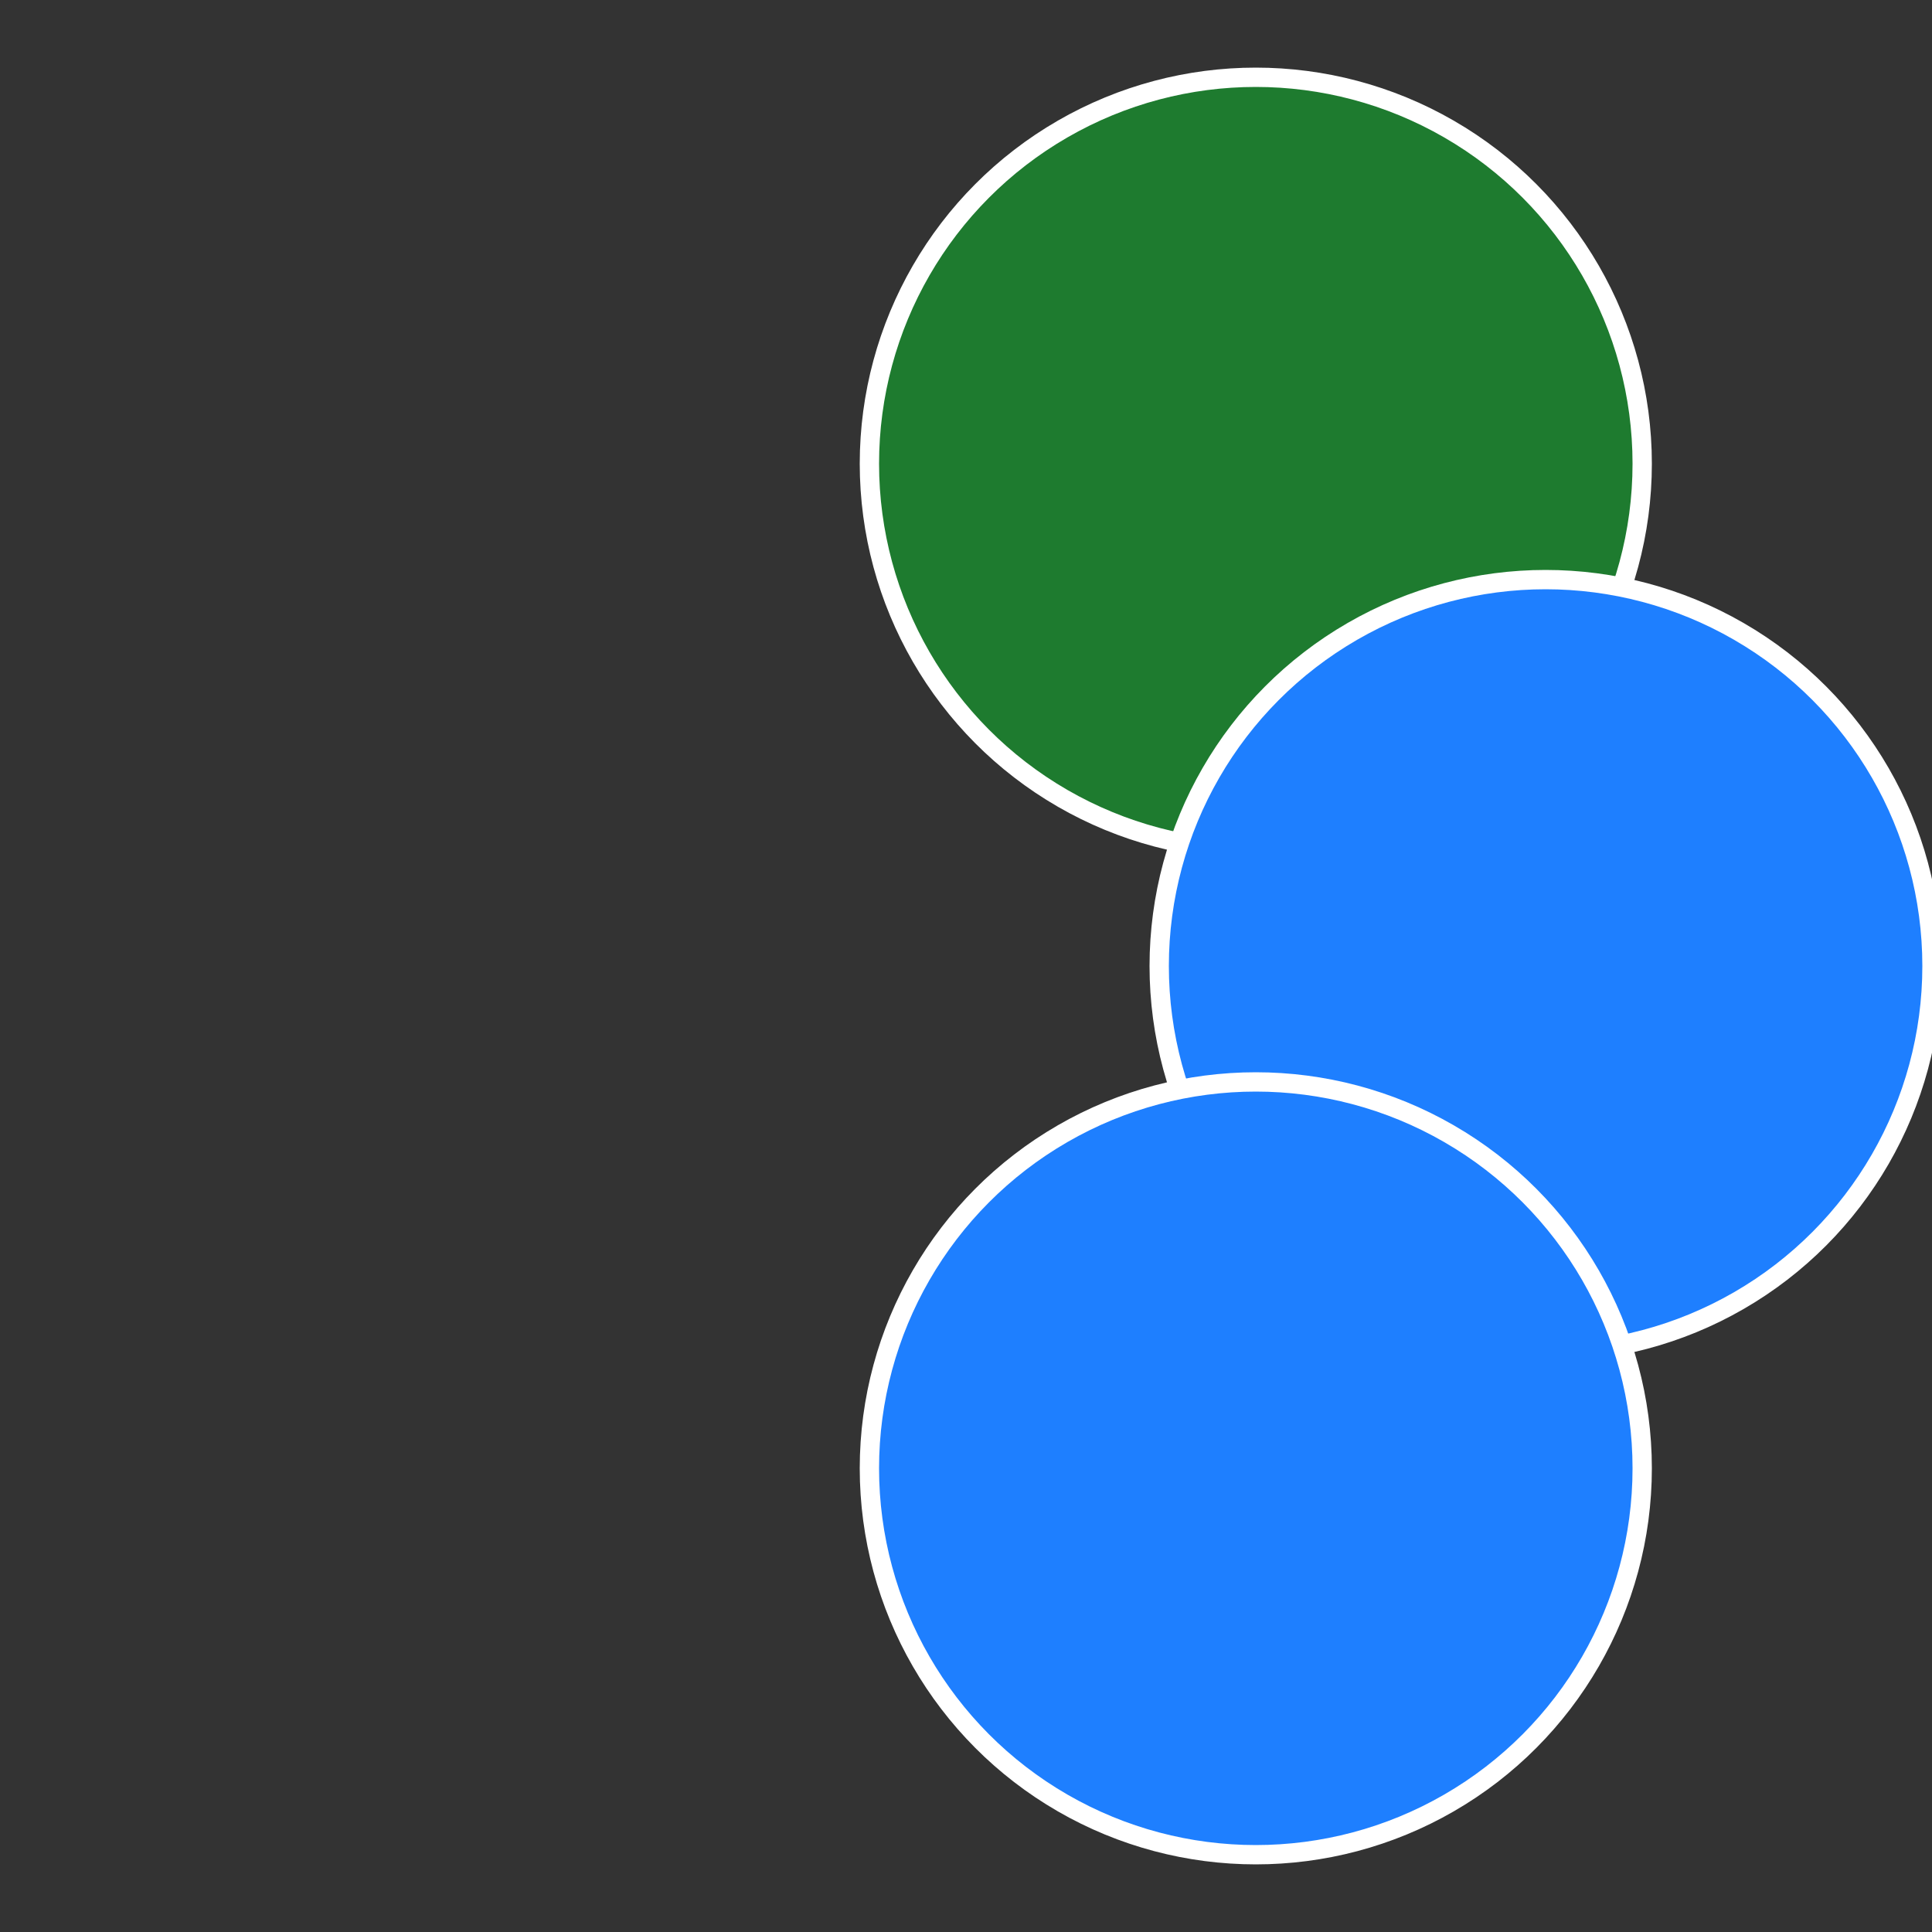 <?xml version="1.0" standalone="no"?>
<svg width="500" height="500" viewBox="-1 -1 2 2" xmlns="http://www.w3.org/2000/svg">
 
                <rect x="-1" y="-1" width="2" height="2" fill="#333333" stroke="none"/>
 
                <circle cx="0.3" cy="-0.52" r="0.4" fill="#1e7b2fffffffffffffec1" stroke="#fff" stroke-width="1%" />
             
                <circle cx="0.6" cy="0" r="0.4" fill="#1e7ffffffffffffff1ffffffffffffffec1" stroke="#fff" stroke-width="1%" />
             
                <circle cx="0.3" cy="0.52" r="0.4" fill="#1e7fffffffffffffec1fffffffffffffff6" stroke="#fff" stroke-width="1%" />
            </svg>
